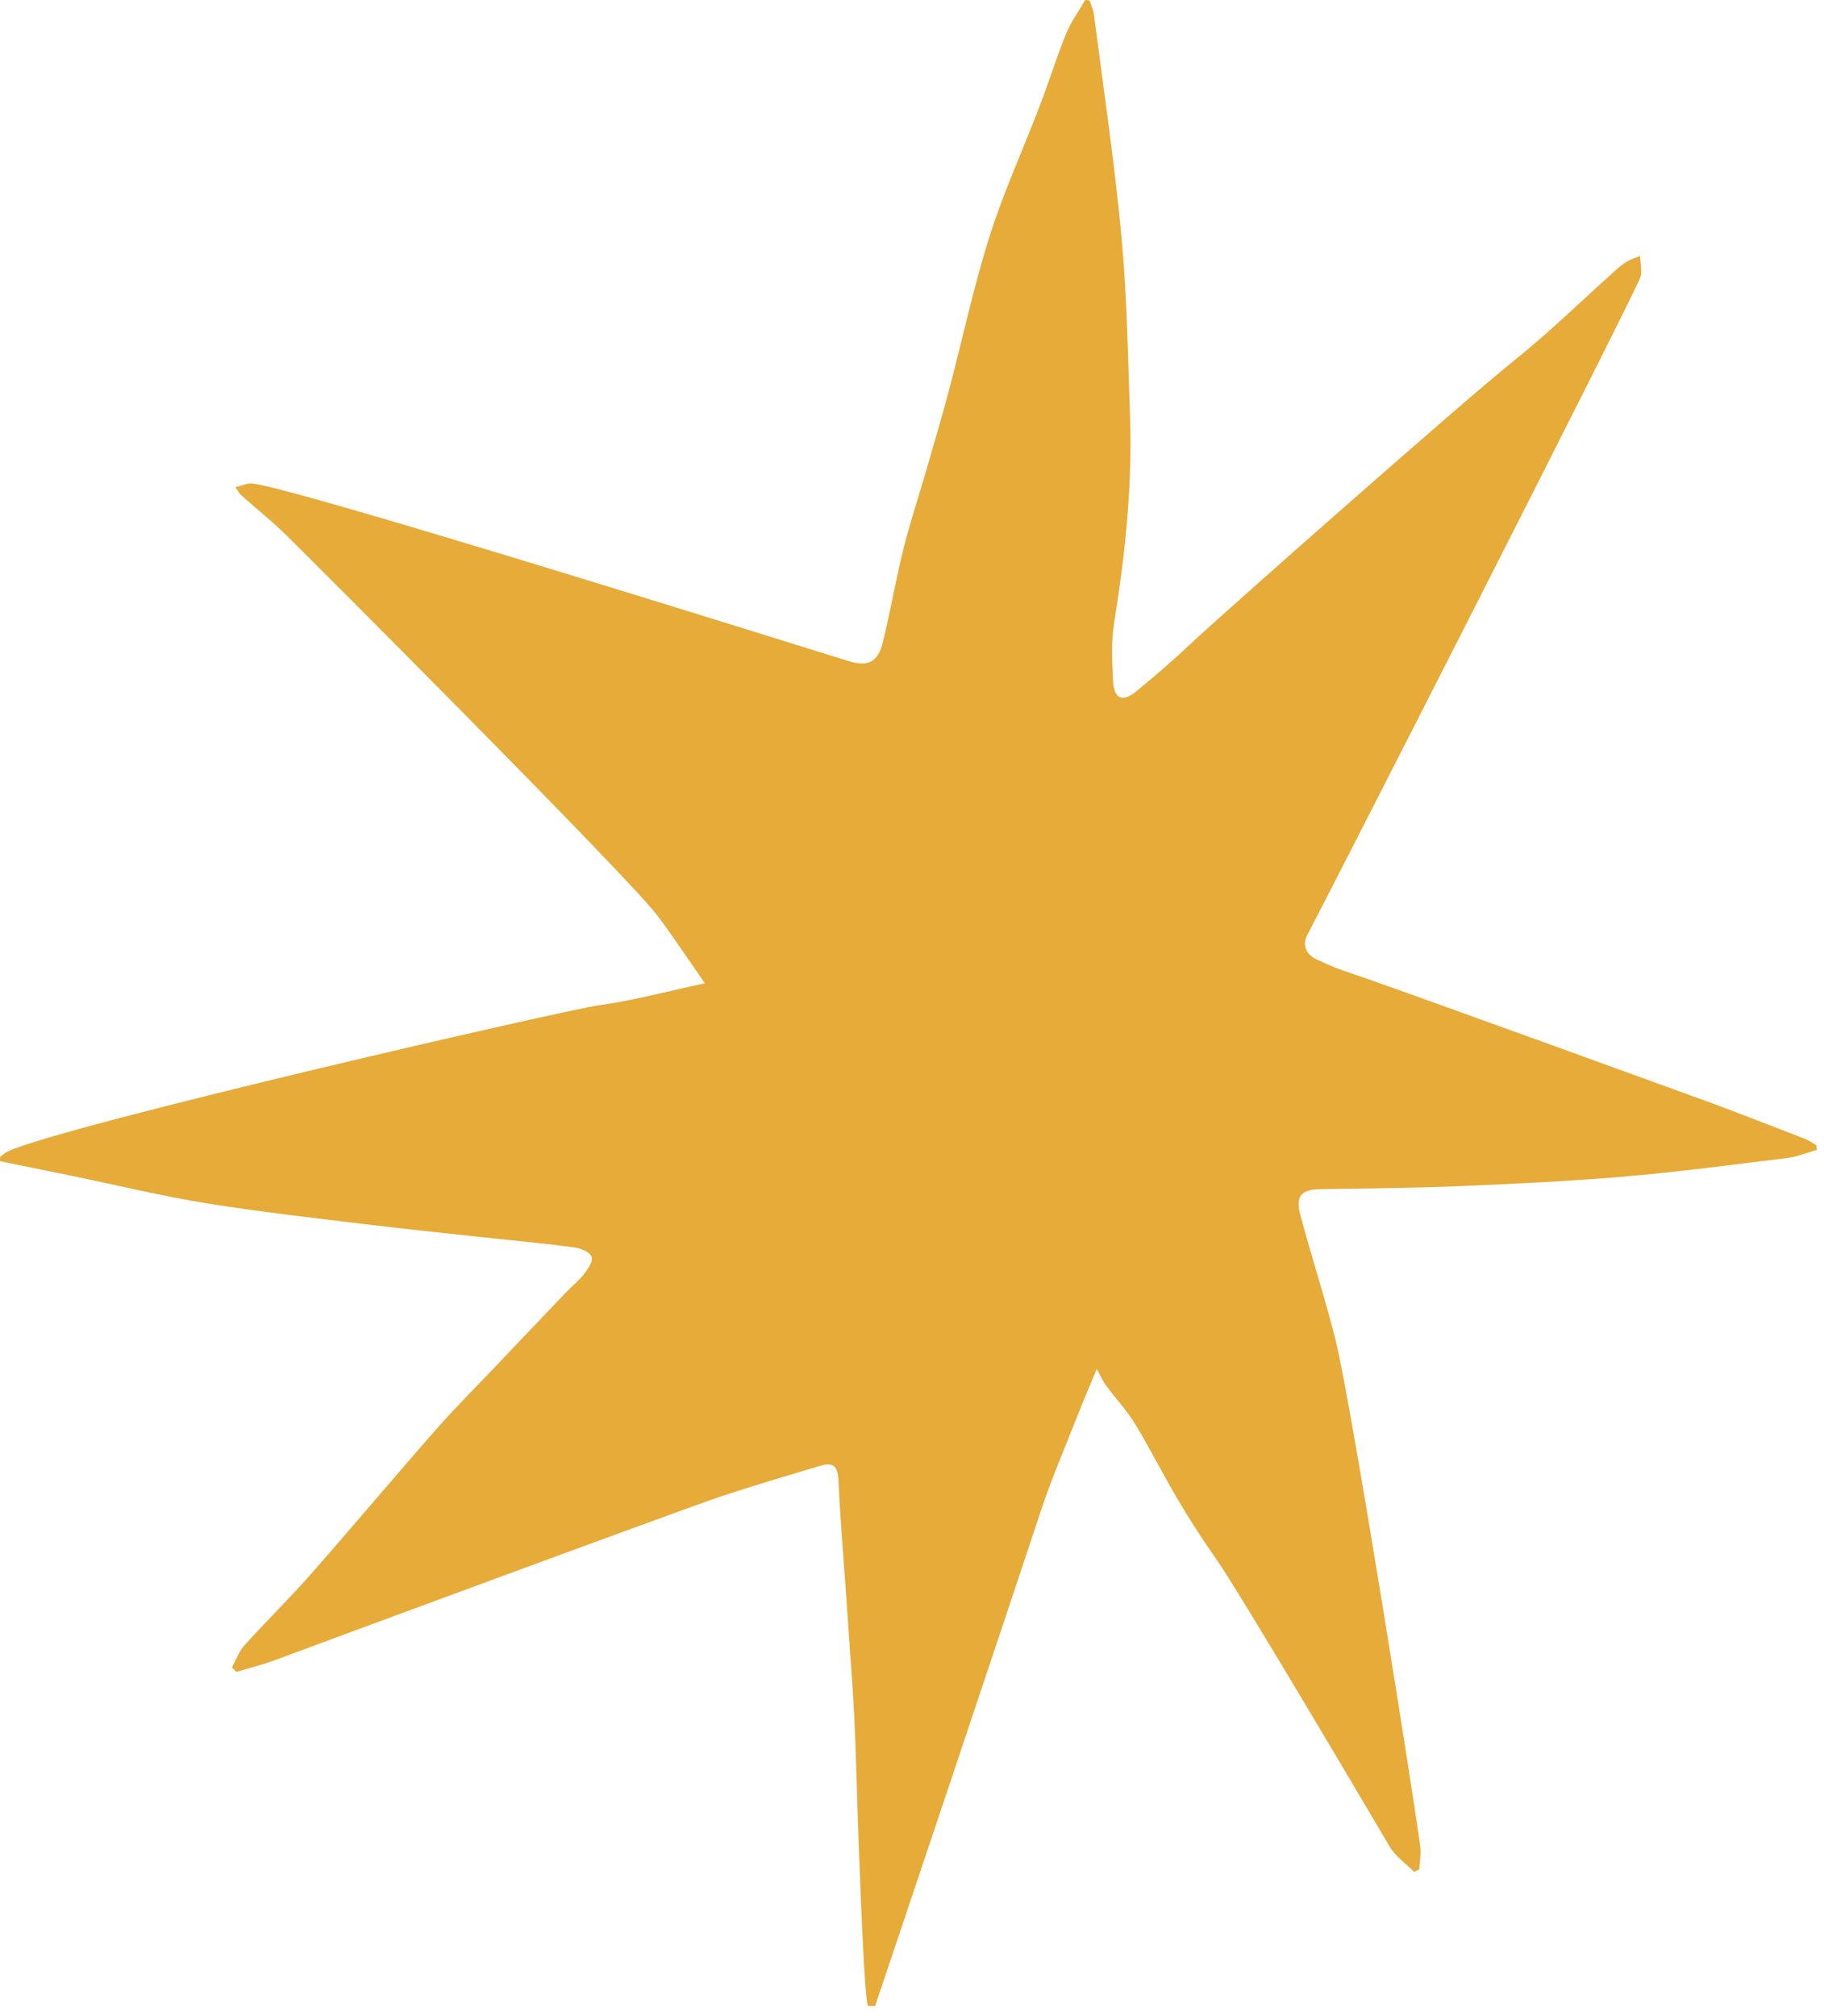 <svg xmlns="http://www.w3.org/2000/svg" width="76" height="84" viewBox="0 0 76 84" fill="none"><path id="path52" d="M36.159 83.579C35.971 82.919 35.735 75.747 35.652 72.916C35.597 71.036 35.439 69.16 35.313 67.281C35.189 65.405 35.023 63.532 34.933 61.653C34.905 61.087 34.709 60.911 34.189 61.067C32.825 61.475 31.46 61.877 30.109 62.323C28.652 62.804 12.143 68.907 11.559 69.131C11.005 69.343 10.424 69.487 9.855 69.66C9.791 69.599 9.727 69.536 9.664 69.473C9.833 69.165 9.952 68.812 10.183 68.555C11.088 67.551 12.06 66.6 12.953 65.585C14.713 63.585 16.425 61.545 18.183 59.543C18.956 58.663 19.791 57.833 20.599 56.983C21.599 55.929 22.599 54.877 23.603 53.827C23.839 53.58 24.12 53.367 24.324 53.097C24.491 52.879 24.723 52.547 24.653 52.364C24.579 52.168 24.196 52.009 23.927 51.972C22.853 51.823 21.772 51.729 20.695 51.611C18.861 51.411 17.027 51.225 15.196 51.003C12.98 50.733 10.76 50.484 8.559 50.127C6.705 49.825 4.877 49.379 3.037 49C2.027 48.791 1.016 48.588 0.005 48.381C0.003 48.323 0.001 48.264 0 48.205C0.108 48.127 0.205 48.027 0.324 47.972C2.796 46.848 23.56 42.075 24.952 41.885C26.396 41.688 27.813 41.3 29.371 40.968C28.64 39.923 28.048 39.02 27.4 38.157C26.144 36.487 12.476 22.828 11.911 22.28C11.317 21.703 10.668 21.181 10.047 20.629C9.973 20.564 9.928 20.467 9.808 20.299C10.095 20.233 10.323 20.116 10.529 20.144C12.651 20.429 32.817 26.76 35.361 27.545C36.157 27.791 36.575 27.592 36.775 26.793C37.097 25.503 37.317 24.187 37.637 22.895C37.9 21.832 38.248 20.789 38.553 19.736C38.881 18.599 39.221 17.465 39.525 16.323C40.095 14.172 40.555 11.991 41.224 9.871C41.809 8.016 42.627 6.232 43.324 4.409C43.703 3.42 44.015 2.407 44.413 1.425C44.616 0.925 44.944 0.473 45.216 8.39233e-05L45.396 0.013C45.46 0.212 45.556 0.407 45.581 0.609C45.977 3.693 46.439 6.771 46.728 9.864C46.959 12.345 46.997 14.845 47.084 17.337C47.185 20.223 46.885 23.08 46.424 25.928C46.293 26.733 46.336 27.575 46.379 28.396C46.417 29.121 46.776 29.268 47.343 28.805C48.14 28.155 48.917 27.479 49.664 26.775C50.937 25.575 60.981 16.708 63.052 15.052C64.573 13.835 65.965 12.464 67.421 11.169C67.641 10.973 67.896 10.812 68.341 10.665C68.341 10.985 68.445 11.349 68.324 11.616C67.392 13.685 55.072 37.841 54.48 38.935C54.256 39.349 54.396 39.747 54.828 39.957C55.311 40.193 55.816 40.396 56.329 40.563C57.685 41.001 71.584 46.056 71.639 46.077C72.824 46.529 74.009 46.981 75.191 47.443C75.363 47.509 75.516 47.623 75.679 47.715C75.685 47.78 75.692 47.845 75.699 47.911C75.285 48.027 74.879 48.197 74.456 48.249C72.176 48.529 69.897 48.832 67.608 49.027C65.303 49.223 62.987 49.329 60.673 49.425C58.797 49.504 56.919 49.511 55.041 49.545C54.221 49.56 53.969 49.811 54.181 50.617C54.64 52.356 55.207 54.068 55.644 55.812C56.317 58.492 59.056 75.833 59.18 76.969C59.213 77.268 59.153 77.577 59.137 77.883C59.065 77.92 58.995 77.956 58.924 77.993C58.579 77.645 58.147 77.347 57.905 76.94C56.923 75.277 51.623 66.296 50.671 64.948C50.119 64.167 49.599 63.361 49.112 62.54C48.485 61.481 47.935 60.379 47.295 59.328C46.948 58.757 46.476 58.26 46.079 57.717C45.937 57.525 45.845 57.299 45.701 57.032C45.425 57.696 45.169 58.287 44.935 58.885C44.393 60.265 43.801 61.629 43.34 63.035C42.349 66.052 36.58 83.252 36.461 83.58C36.36 83.58 36.26 83.579 36.159 83.579Z" fill="#E6AB38"></path></svg>
